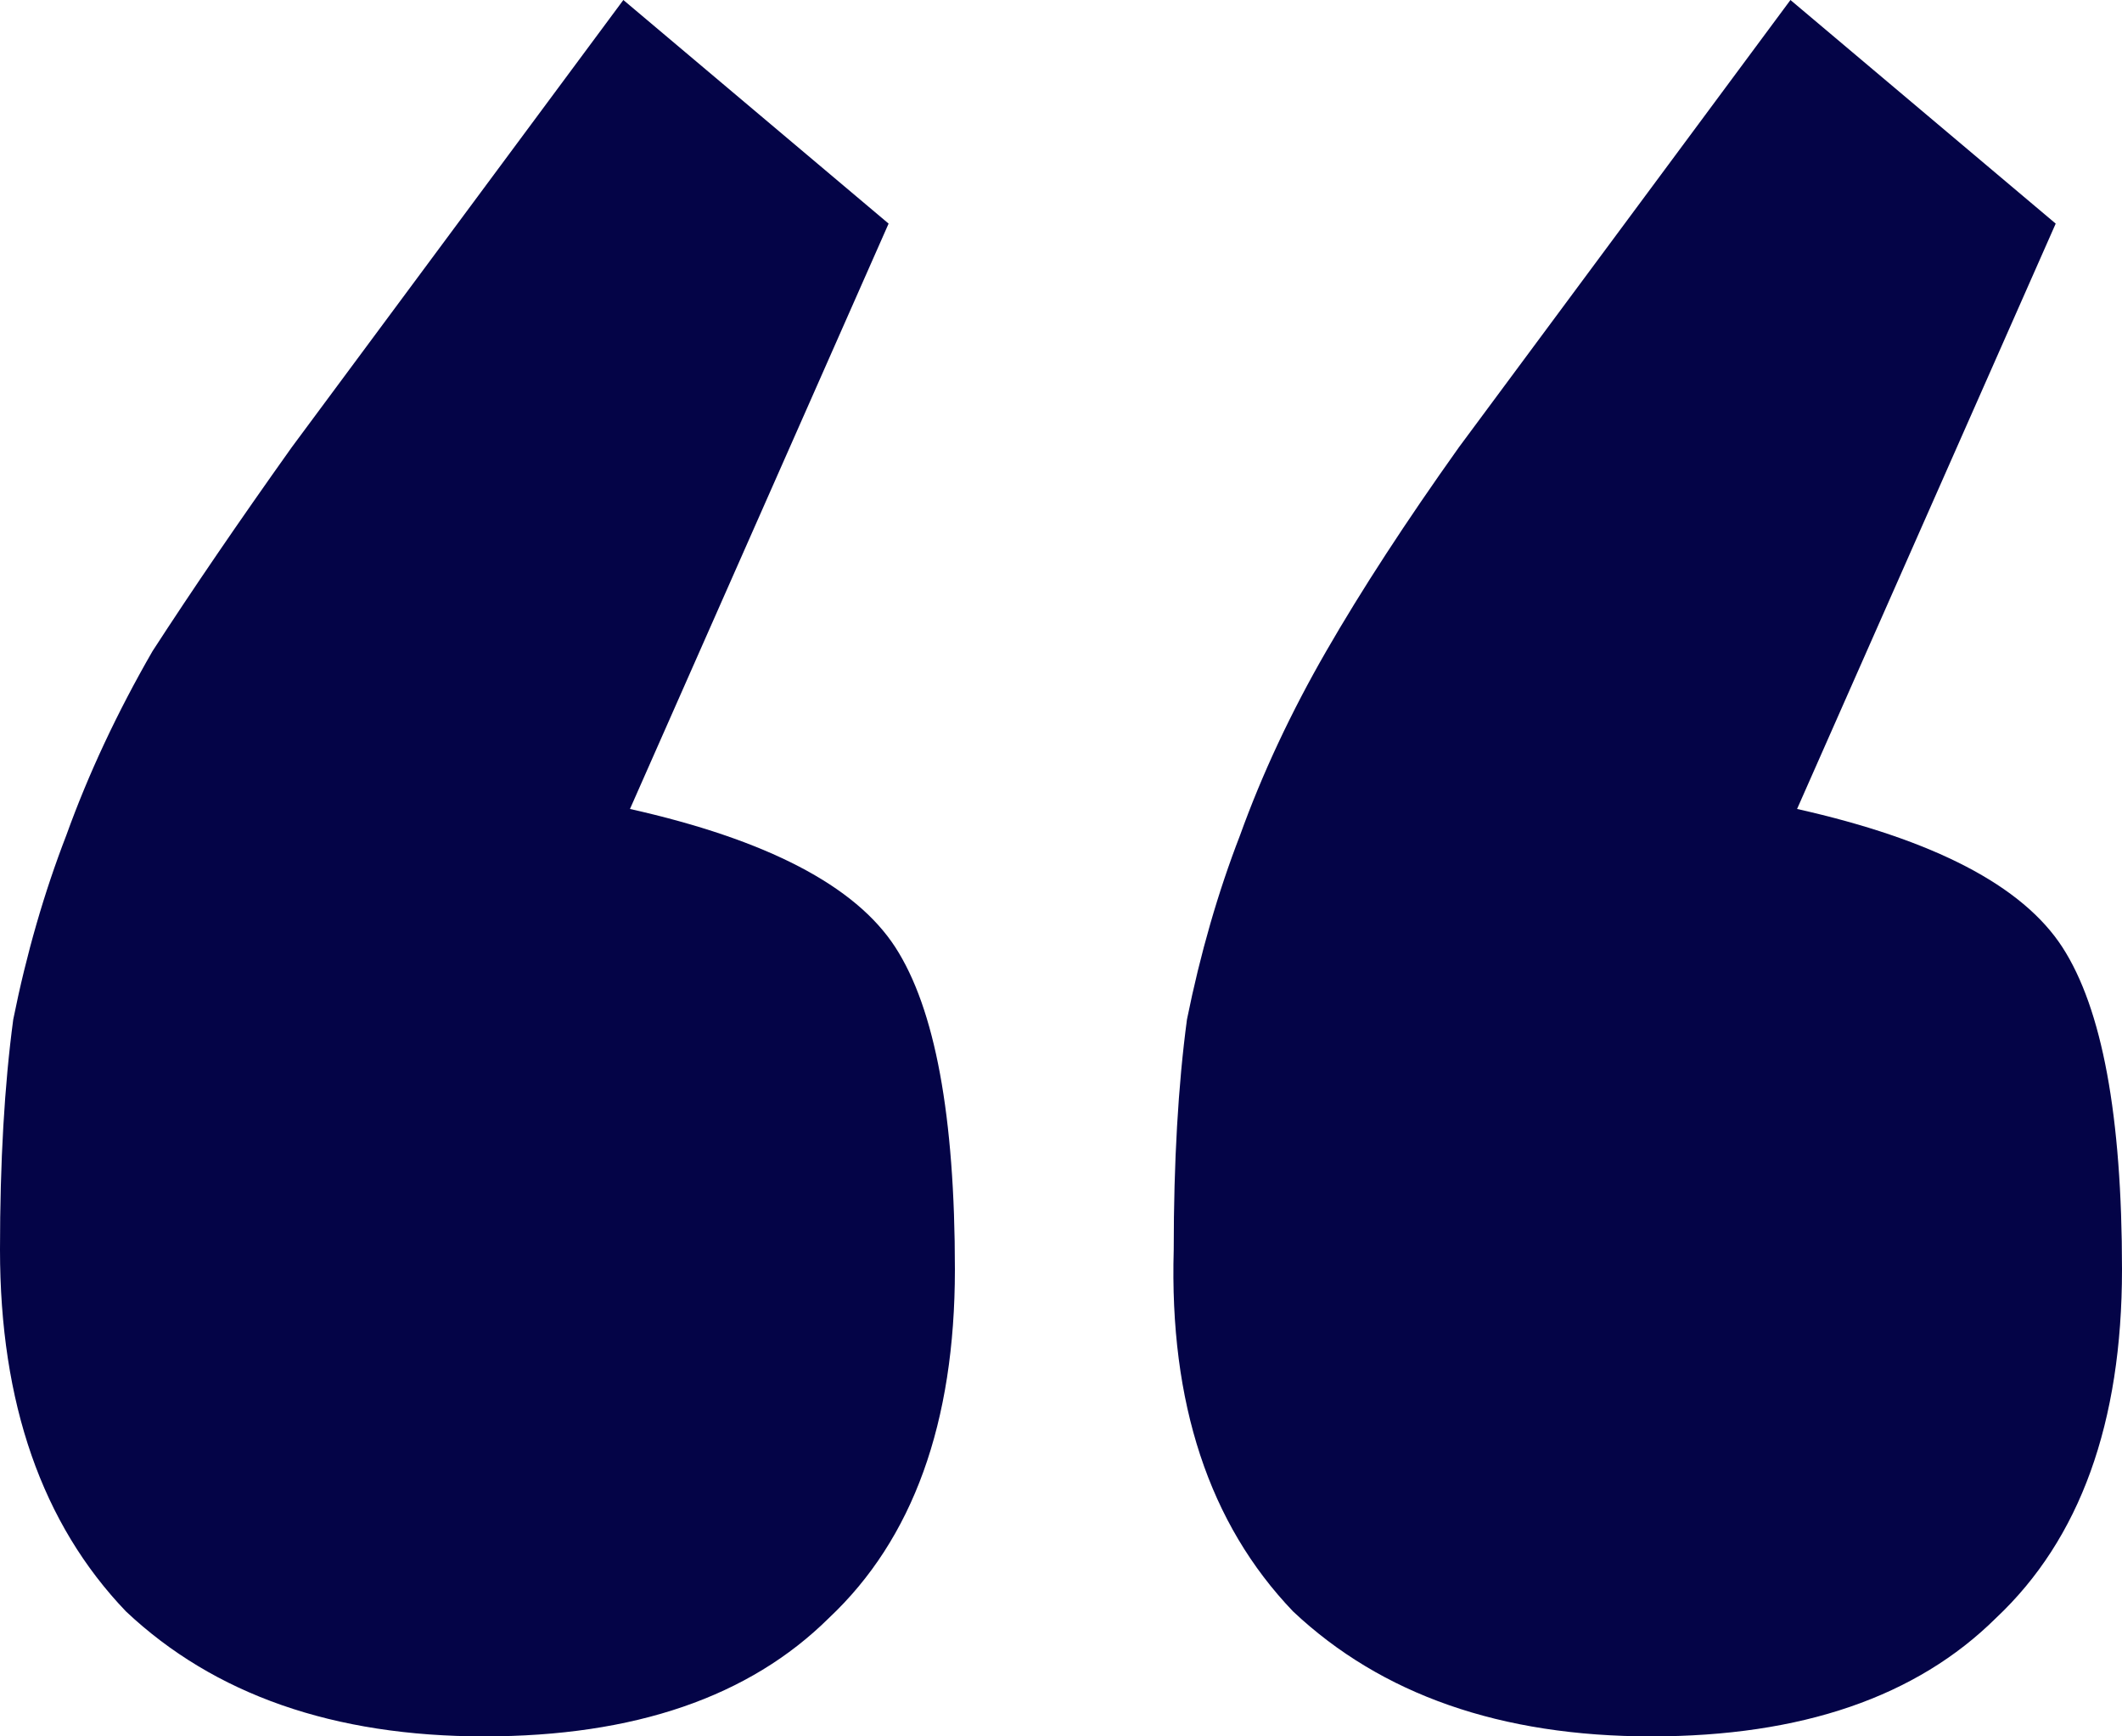 <svg width="33" height="27" viewBox="0 0 33 27" fill="none" xmlns="http://www.w3.org/2000/svg">
<path d="M31.969 3.477L27.947 12.579C30.078 13.057 31.453 13.773 32.072 14.727C32.691 15.682 33 17.352 33 19.739C33 22.125 32.347 23.932 31.041 25.159C29.803 26.386 28.016 27 25.678 27C23.341 27 21.484 26.352 20.109 25.057C18.803 23.693 18.184 21.818 18.253 19.432C18.253 18.068 18.322 16.875 18.459 15.852C18.666 14.829 18.941 13.875 19.284 12.989C19.628 12.034 20.075 11.079 20.625 10.125C21.175 9.17 21.863 8.114 22.688 6.955L27.844 0L31.969 3.477ZM13.819 3.477L9.797 12.579C11.928 13.057 13.303 13.773 13.922 14.727C14.541 15.682 14.85 17.352 14.85 19.739C14.85 22.125 14.197 23.932 12.891 25.159C11.653 26.386 9.866 27 7.528 27C5.191 27 3.334 26.352 1.959 25.057C0.653 23.693 0 21.818 0 19.432C0 18.068 0.069 16.875 0.206 15.852C0.412 14.829 0.688 13.875 1.031 12.989C1.375 12.034 1.822 11.079 2.372 10.125C2.991 9.17 3.712 8.114 4.537 6.955L9.694 0L13.819 3.477Z" fill="#040447"/>
</svg>
